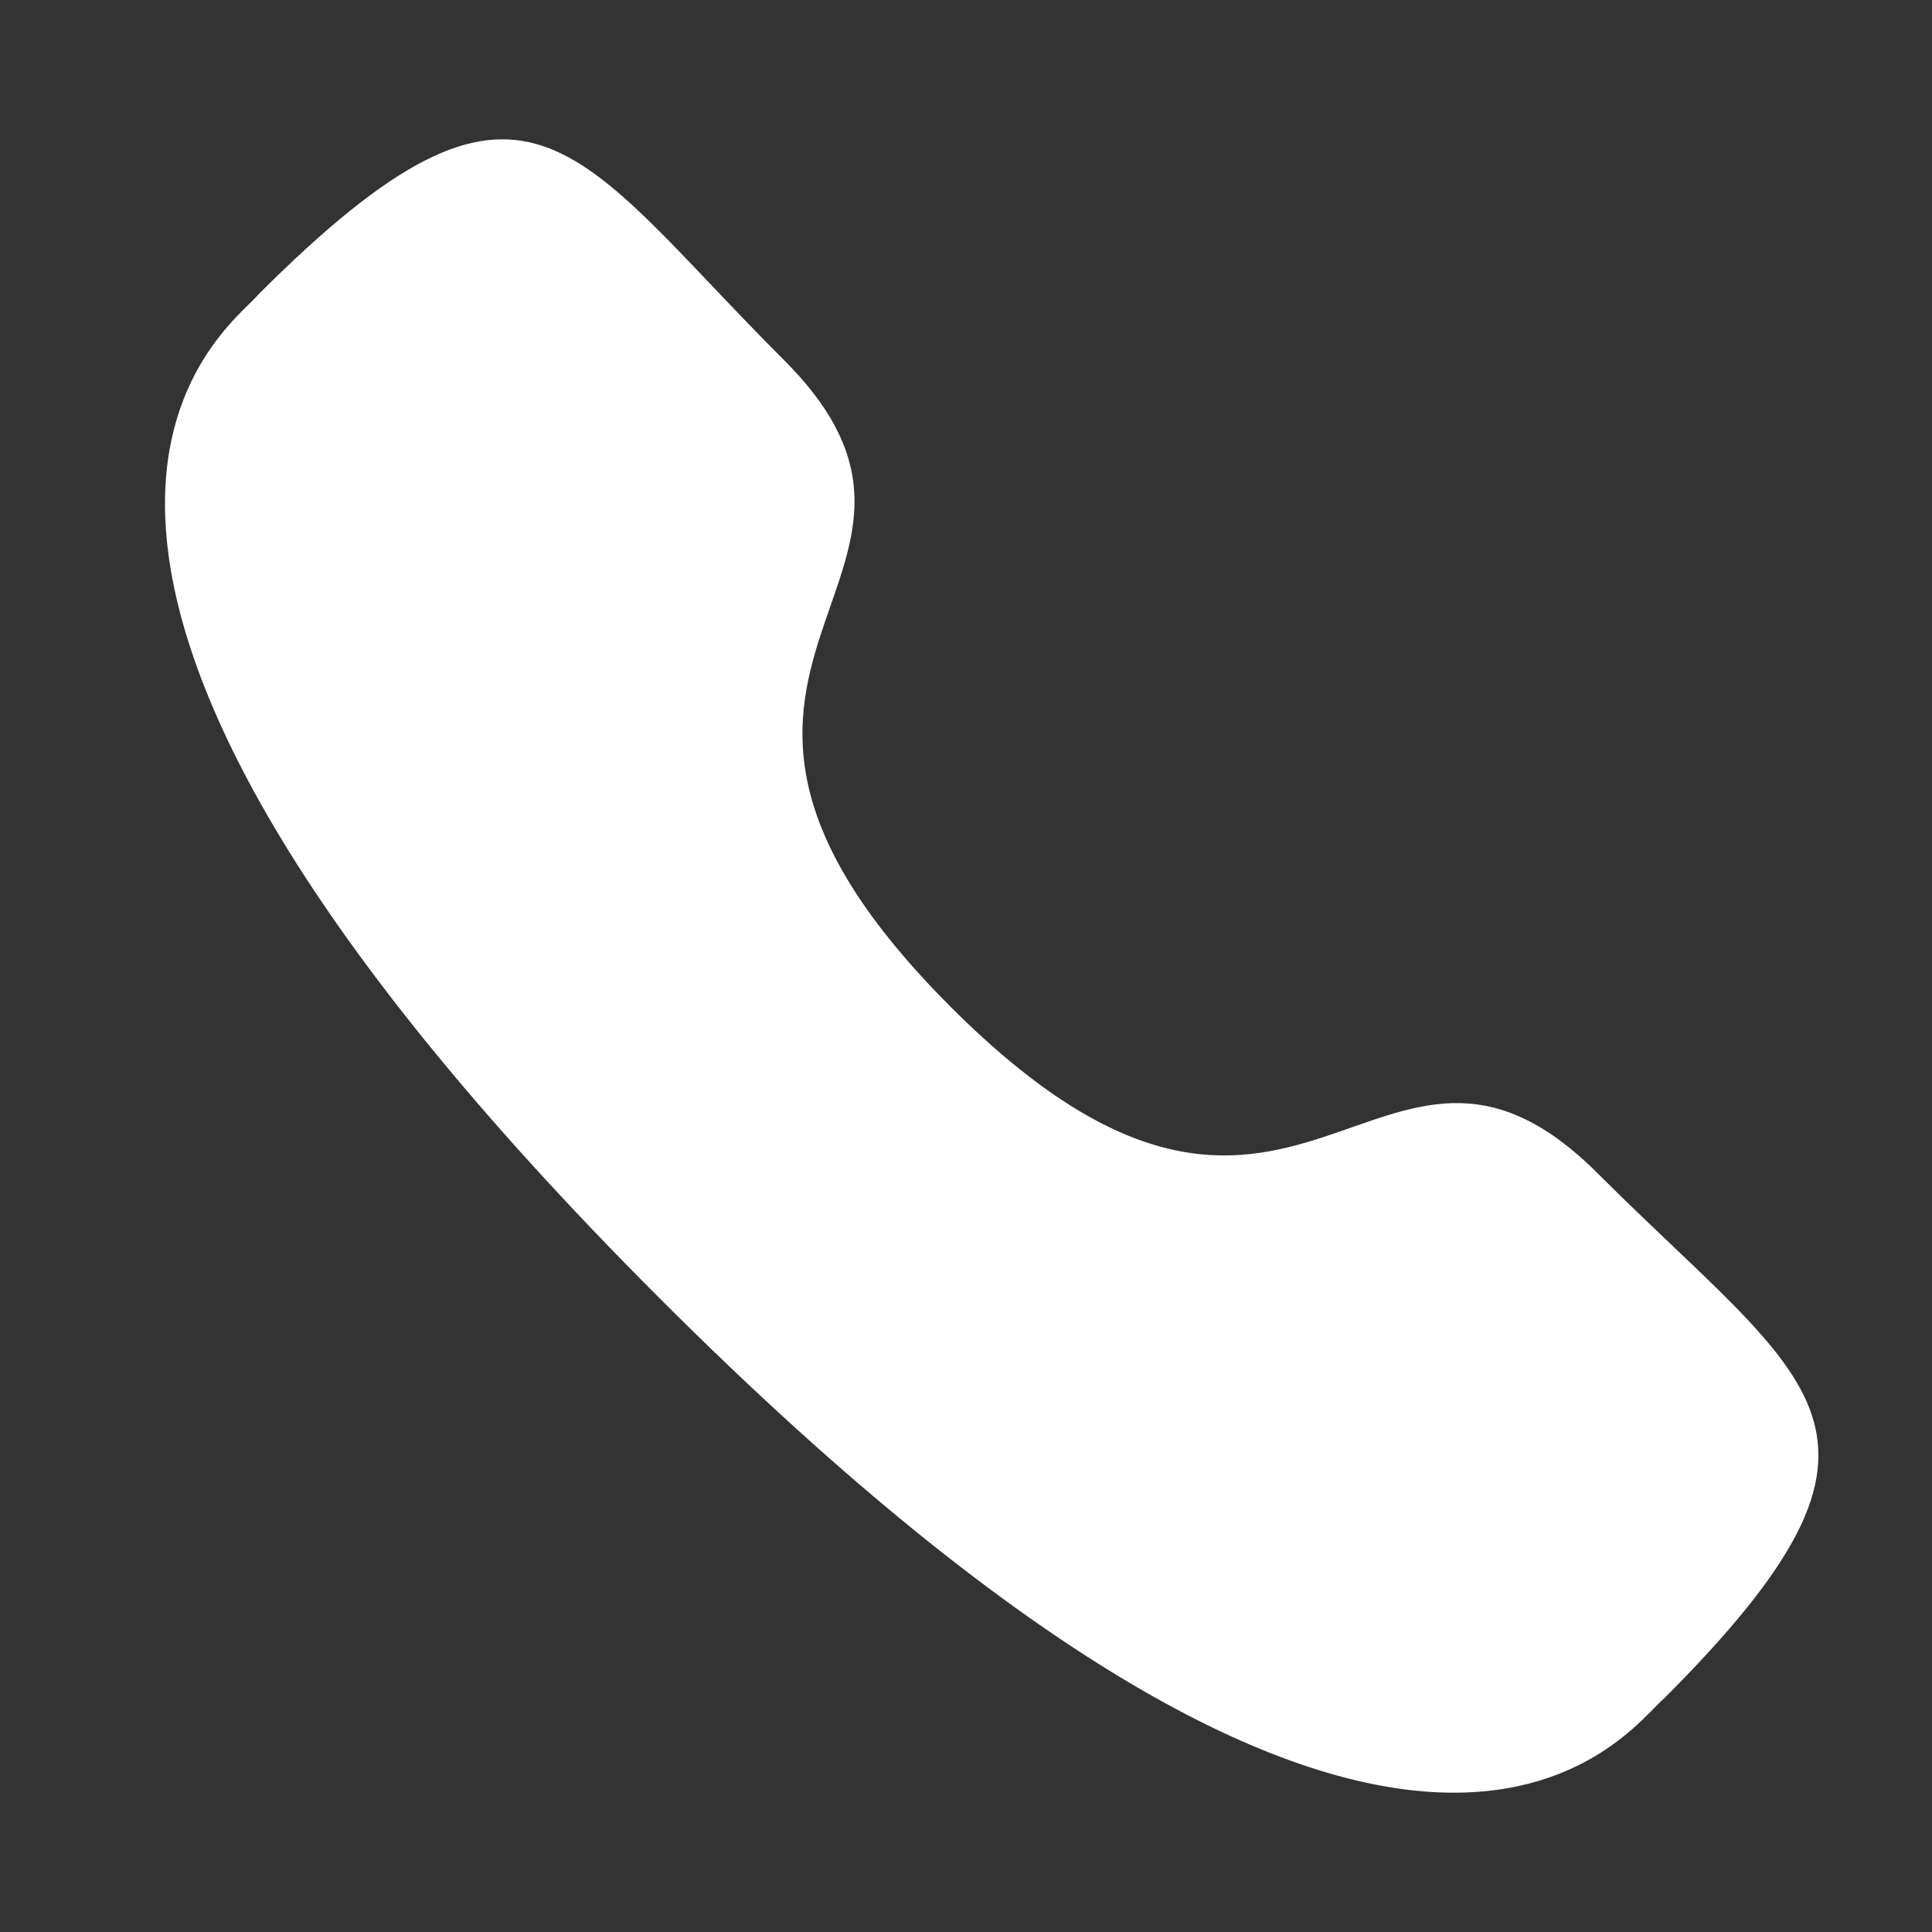 <svg id="Capa_1" data-name="Capa 1" xmlns="http://www.w3.org/2000/svg" viewBox="0 0 512 512"><rect x="0" y="0" width="512" height="512" fill="#333333" stroke="none"/><defs><style>.cls-1{fill:#fff;}</style></defs><title>call-icon-1</title><g id="Iconly_Bold_Call" data-name="Iconly Bold Call"><g id="Call"><path id="Stroke_1" data-name="Stroke 1" class="cls-1" d="M252,266.89c92,92,112.86-14.43,171.44,44.1,56.48,56.45,88.93,67.75,17.39,139.29-9,7.2-65.91,93.86-266-106.2S61.26,87,68.45,78.06C140.17,6.34,151.29,39,207.77,95.43,266.32,154,160,174.92,252,266.89Z"/></g></g></svg>